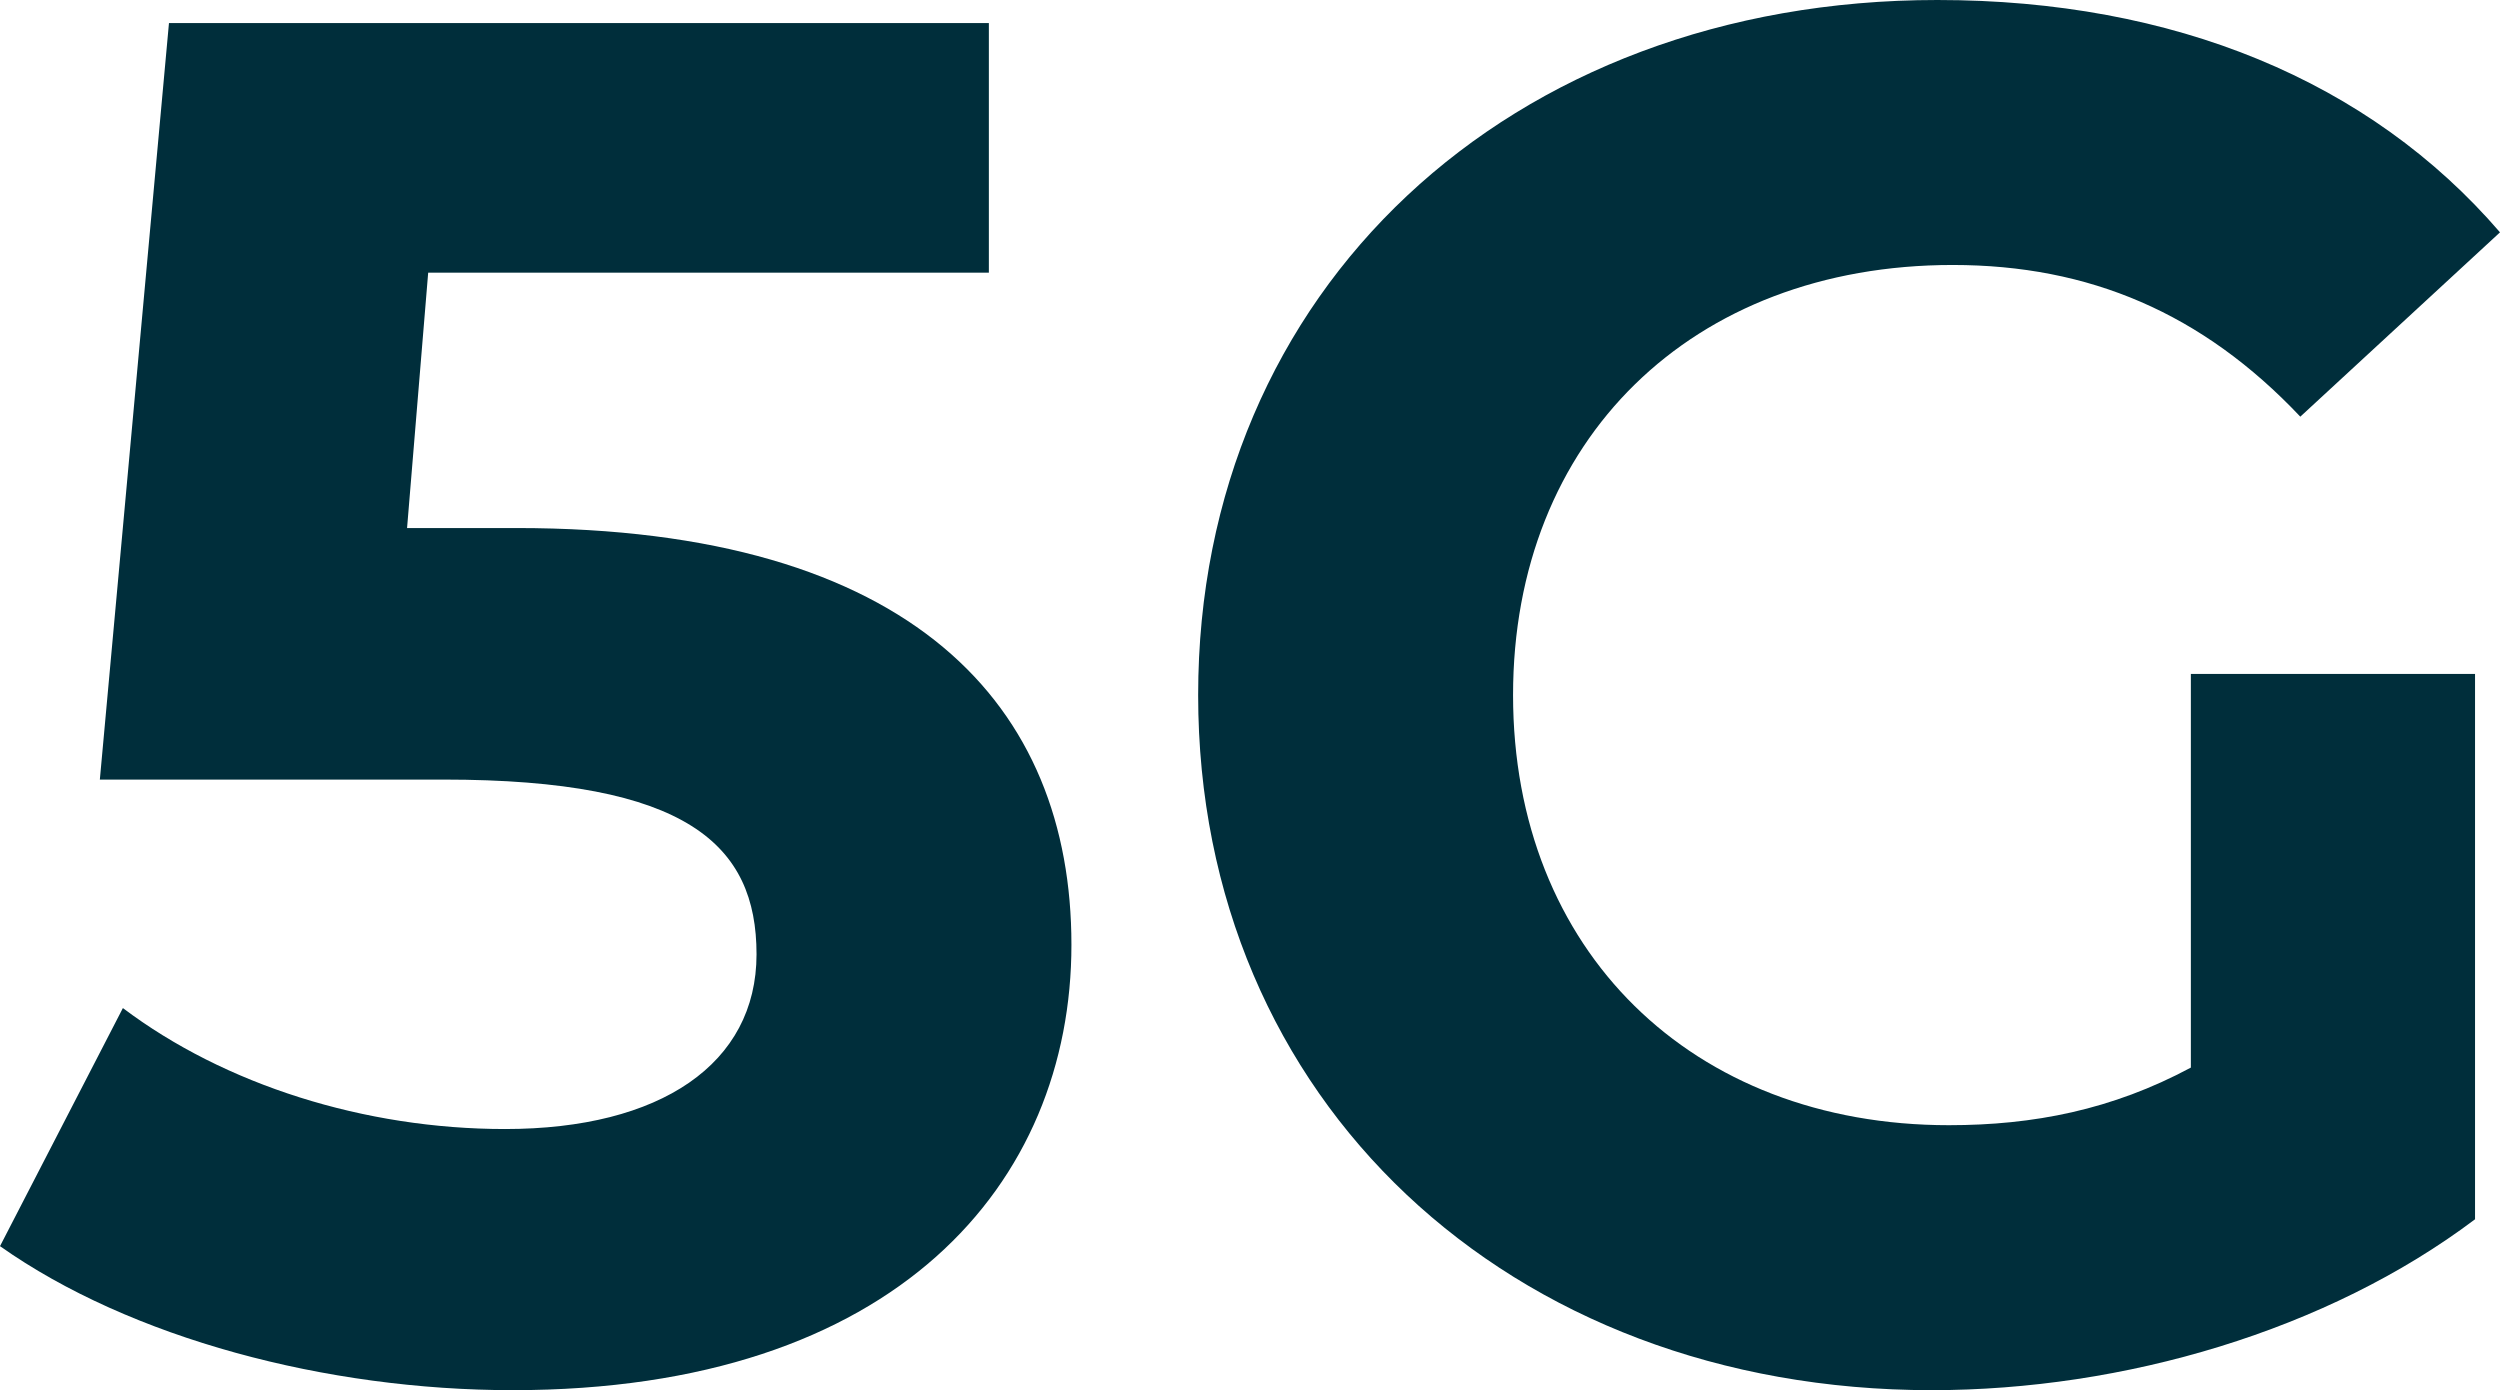 <?xml version="1.0" encoding="UTF-8"?><svg id="Calque_2" xmlns="http://www.w3.org/2000/svg" viewBox="0 0 104.16 57.92"><defs><style>.cls-1{fill:#002e3b;stroke-width:0px;}</style></defs><g id="Calque_1-2"><g id="_5g"><path class="cls-1" d="m44.64,39.36c0,9.92-7.28,18.56-23.28,18.56-7.76,0-15.92-2.16-21.36-6l5.12-9.92c4.24,3.2,10.08,5.04,15.92,5.04,6.48,0,10.48-2.72,10.48-7.28s-2.88-7.28-13.04-7.28H4.16L7.04.96h34.16v10.4h-23.36l-.88,10.64h4.56c16.56,0,23.12,7.44,23.12,17.36Z"/><path class="cls-1" d="m91.28,28.08h11.84v22.72c-6.16,4.64-14.64,7.12-22.64,7.12-17.6,0-30.56-12.08-30.56-28.96S62.88,0,80.72,0c9.84,0,18,3.36,23.44,9.68l-8.32,7.68c-4.08-4.32-8.8-6.32-14.48-6.32-10.88,0-18.32,7.28-18.32,17.92s7.44,17.92,18.16,17.92c3.52,0,6.8-.64,10.08-2.4v-16.4Z"/></g></g></svg>